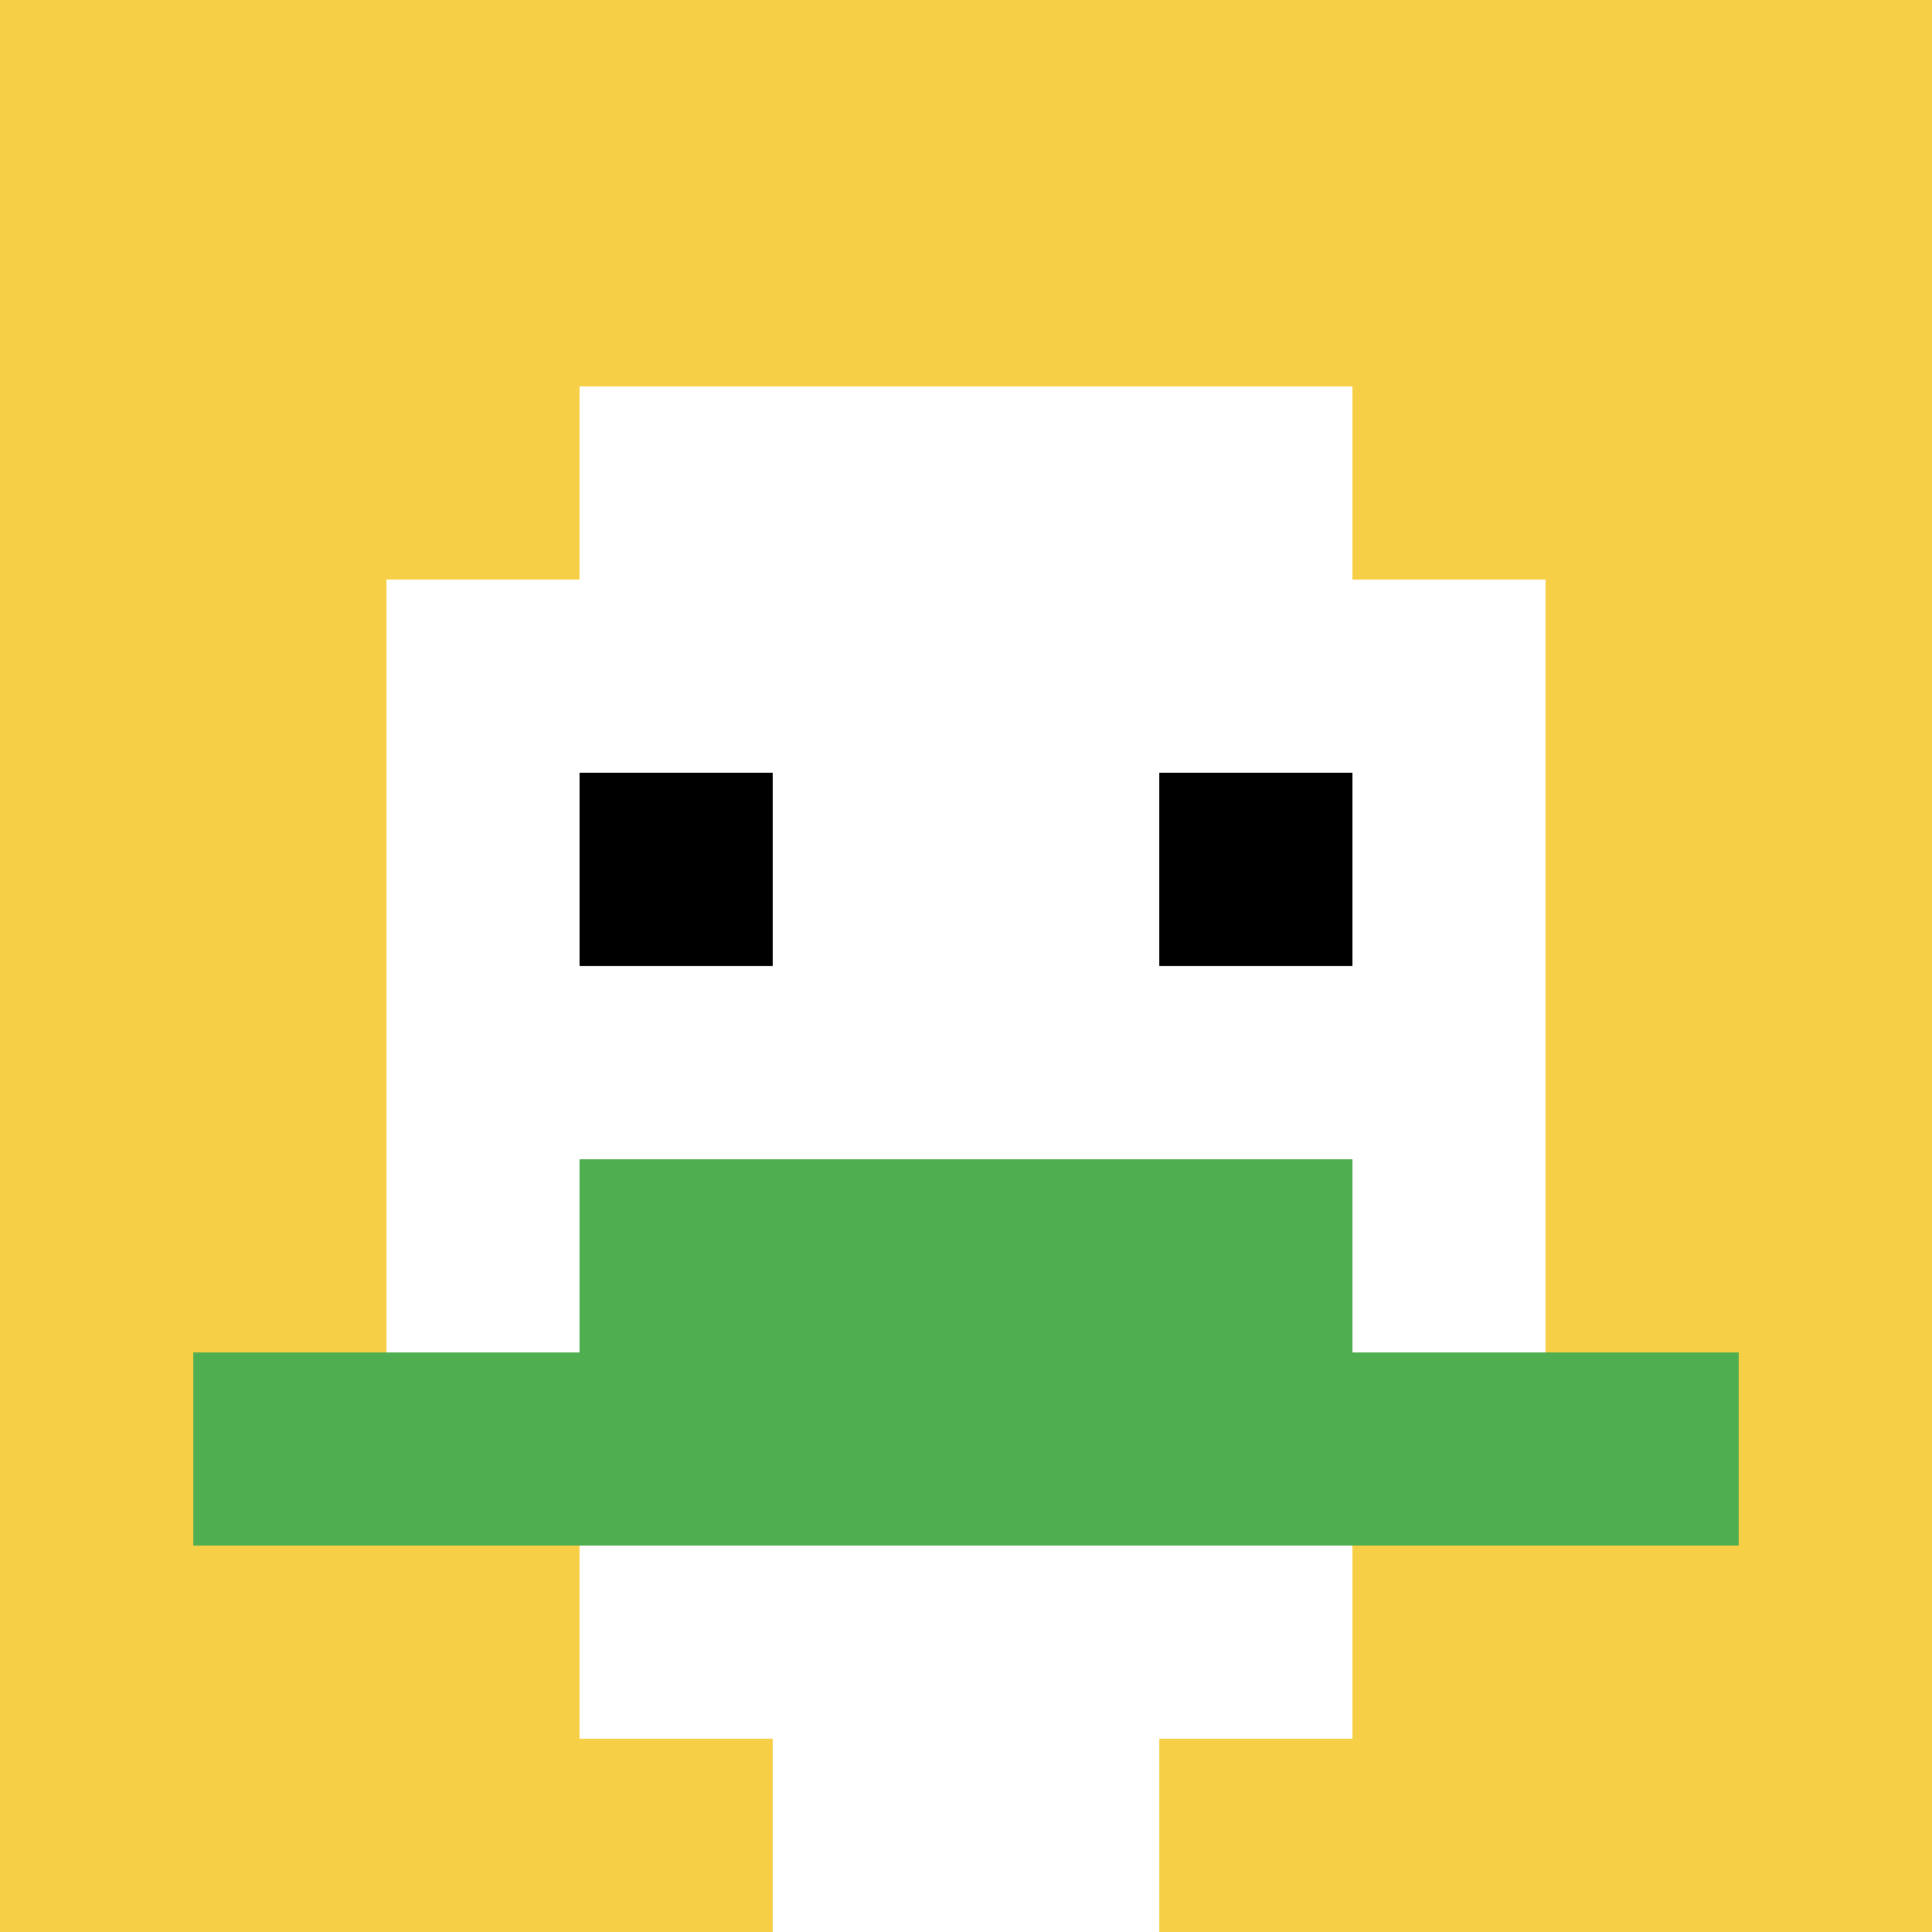 <svg xmlns="http://www.w3.org/2000/svg" version="1.1" width="622" height="622"><title>'goose-pfp-275249' by Dmitri Cherniak</title><desc>seed=275249
backgroundColor=#fbfbfb
padding=17
innerPadding=0
timeout=100
dimension=1
border=false
Save=function(){return n.handleSave()}
frame=307

Rendered at Wed Oct 04 2023 10:06:08 GMT+0800 (中国标准时间)
Generated in &lt;1ms
</desc><defs></defs><rect width="100%" height="100%" fill="#fbfbfb"></rect><g><g id="0-0"><rect x="0" y="0" height="622" width="622" fill="#F7CF46"></rect><g><rect id="0-0-3-2-4-7" x="186.6" y="124.4" width="248.8" height="435.4" fill="#ffffff"></rect><rect id="0-0-2-3-6-5" x="124.4" y="186.6" width="373.2" height="311" fill="#ffffff"></rect><rect id="0-0-4-8-2-2" x="248.8" y="497.6" width="124.4" height="124.4" fill="#ffffff"></rect><rect id="0-0-1-7-8-1" x="62.2" y="435.4" width="497.6" height="62.2" fill="#4FAE4F"></rect><rect id="0-0-3-6-4-2" x="186.6" y="373.2" width="248.8" height="124.4" fill="#4FAE4F"></rect><rect id="0-0-3-4-1-1" x="186.6" y="248.8" width="62.2" height="62.2" fill="#000000"></rect><rect id="0-0-6-4-1-1" x="373.2" y="248.8" width="62.2" height="62.2" fill="#000000"></rect></g><rect x="0" y="0" stroke="white" stroke-width="0" height="622" width="622" fill="none"></rect></g></g></svg>